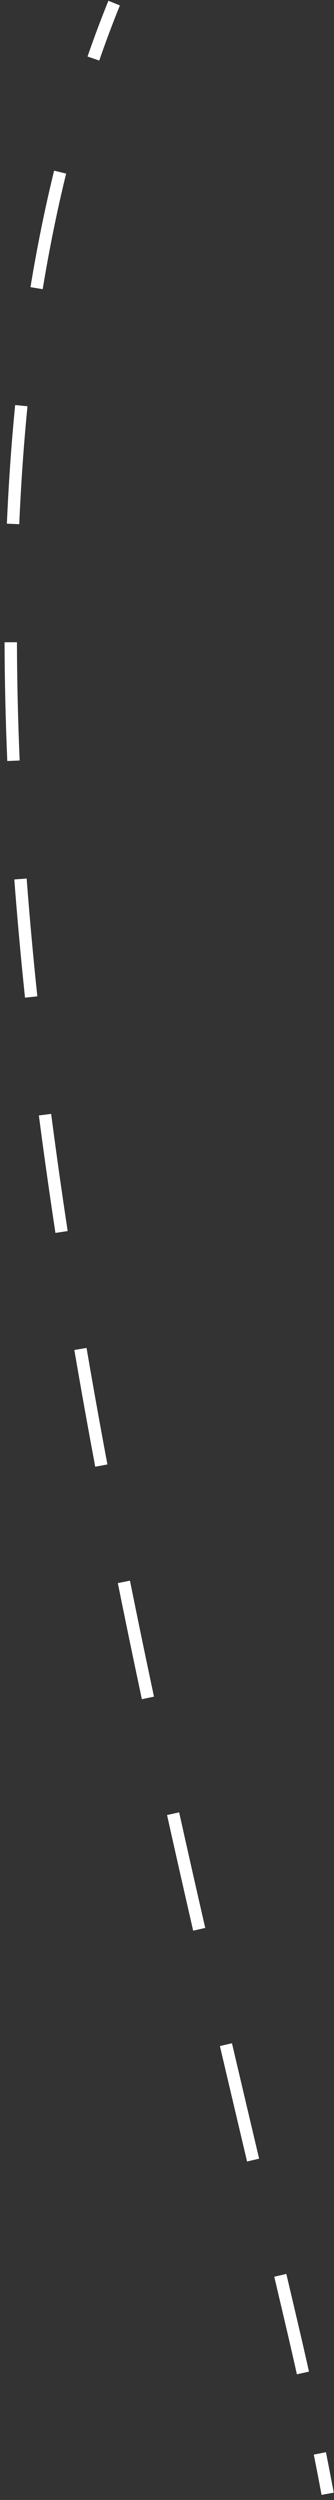 <svg width="54" height="404" viewBox="0 0 54 404" fill="none" xmlns="http://www.w3.org/2000/svg">
<rect x="0" y="0" width="54" height="404" fill="#333333" stroke="none"/>
<path d="M47.5 377L46.526 377.228L47.5 377ZM17.527 0.125C16.331 3.077 15.207 6.081 14.153 9.134L16.044 9.787C17.087 6.765 18.199 3.794 19.381 0.875L17.527 0.125ZM8.749 27.579C7.25 33.703 5.982 39.985 4.928 46.406L6.902 46.73C7.948 40.356 9.206 34.125 10.692 28.055L8.749 27.579ZM2.451 65.458C1.835 71.743 1.393 78.137 1.113 84.624L3.111 84.711C3.39 78.257 3.829 71.9 4.442 65.653L2.451 65.458ZM0.738 103.794C0.756 110.123 0.907 116.523 1.179 122.982L3.177 122.898C2.906 116.463 2.756 110.089 2.738 103.788L0.738 103.794ZM2.315 142.124C2.794 148.451 3.374 154.821 4.045 161.222L6.034 161.013C5.365 154.63 4.786 148.28 4.309 141.973L2.315 142.124ZM6.285 180.263C7.105 186.574 8.002 192.905 8.964 199.243L10.941 198.942C9.981 192.618 9.087 186.302 8.269 180.005L6.285 180.263ZM12.02 218.163C13.095 224.458 14.225 230.749 15.399 237.027L17.365 236.659C16.192 230.391 15.064 224.11 13.991 217.827L12.02 218.163ZM19.052 255.835C20.315 262.118 21.614 268.375 22.937 274.598L24.893 274.182C23.571 267.966 22.275 261.715 21.013 255.441L19.052 255.835ZM27.009 293.314C28.404 299.596 29.815 305.829 31.231 312.003L33.18 311.556C31.766 305.386 30.356 299.157 28.962 292.881L27.009 293.314ZM35.555 330.649C37.03 336.95 38.498 343.173 39.947 349.305L41.893 348.845C40.445 342.714 38.977 336.492 37.502 330.193L35.555 330.649ZM44.344 367.926C45.081 371.057 45.809 374.158 46.526 377.228L48.474 376.772C47.756 373.701 47.028 370.599 46.291 367.468L44.344 367.926ZM46.526 377.228C47.032 379.393 47.523 381.548 48 383.694L49.952 383.26C49.474 381.107 48.981 378.945 48.474 376.772L46.526 377.228ZM50.734 396.673C51.167 398.853 51.586 401.024 51.991 403.184L53.956 402.816C53.551 400.648 53.13 398.471 52.695 396.282L50.734 396.673Z" fill="white"/>
</svg>
